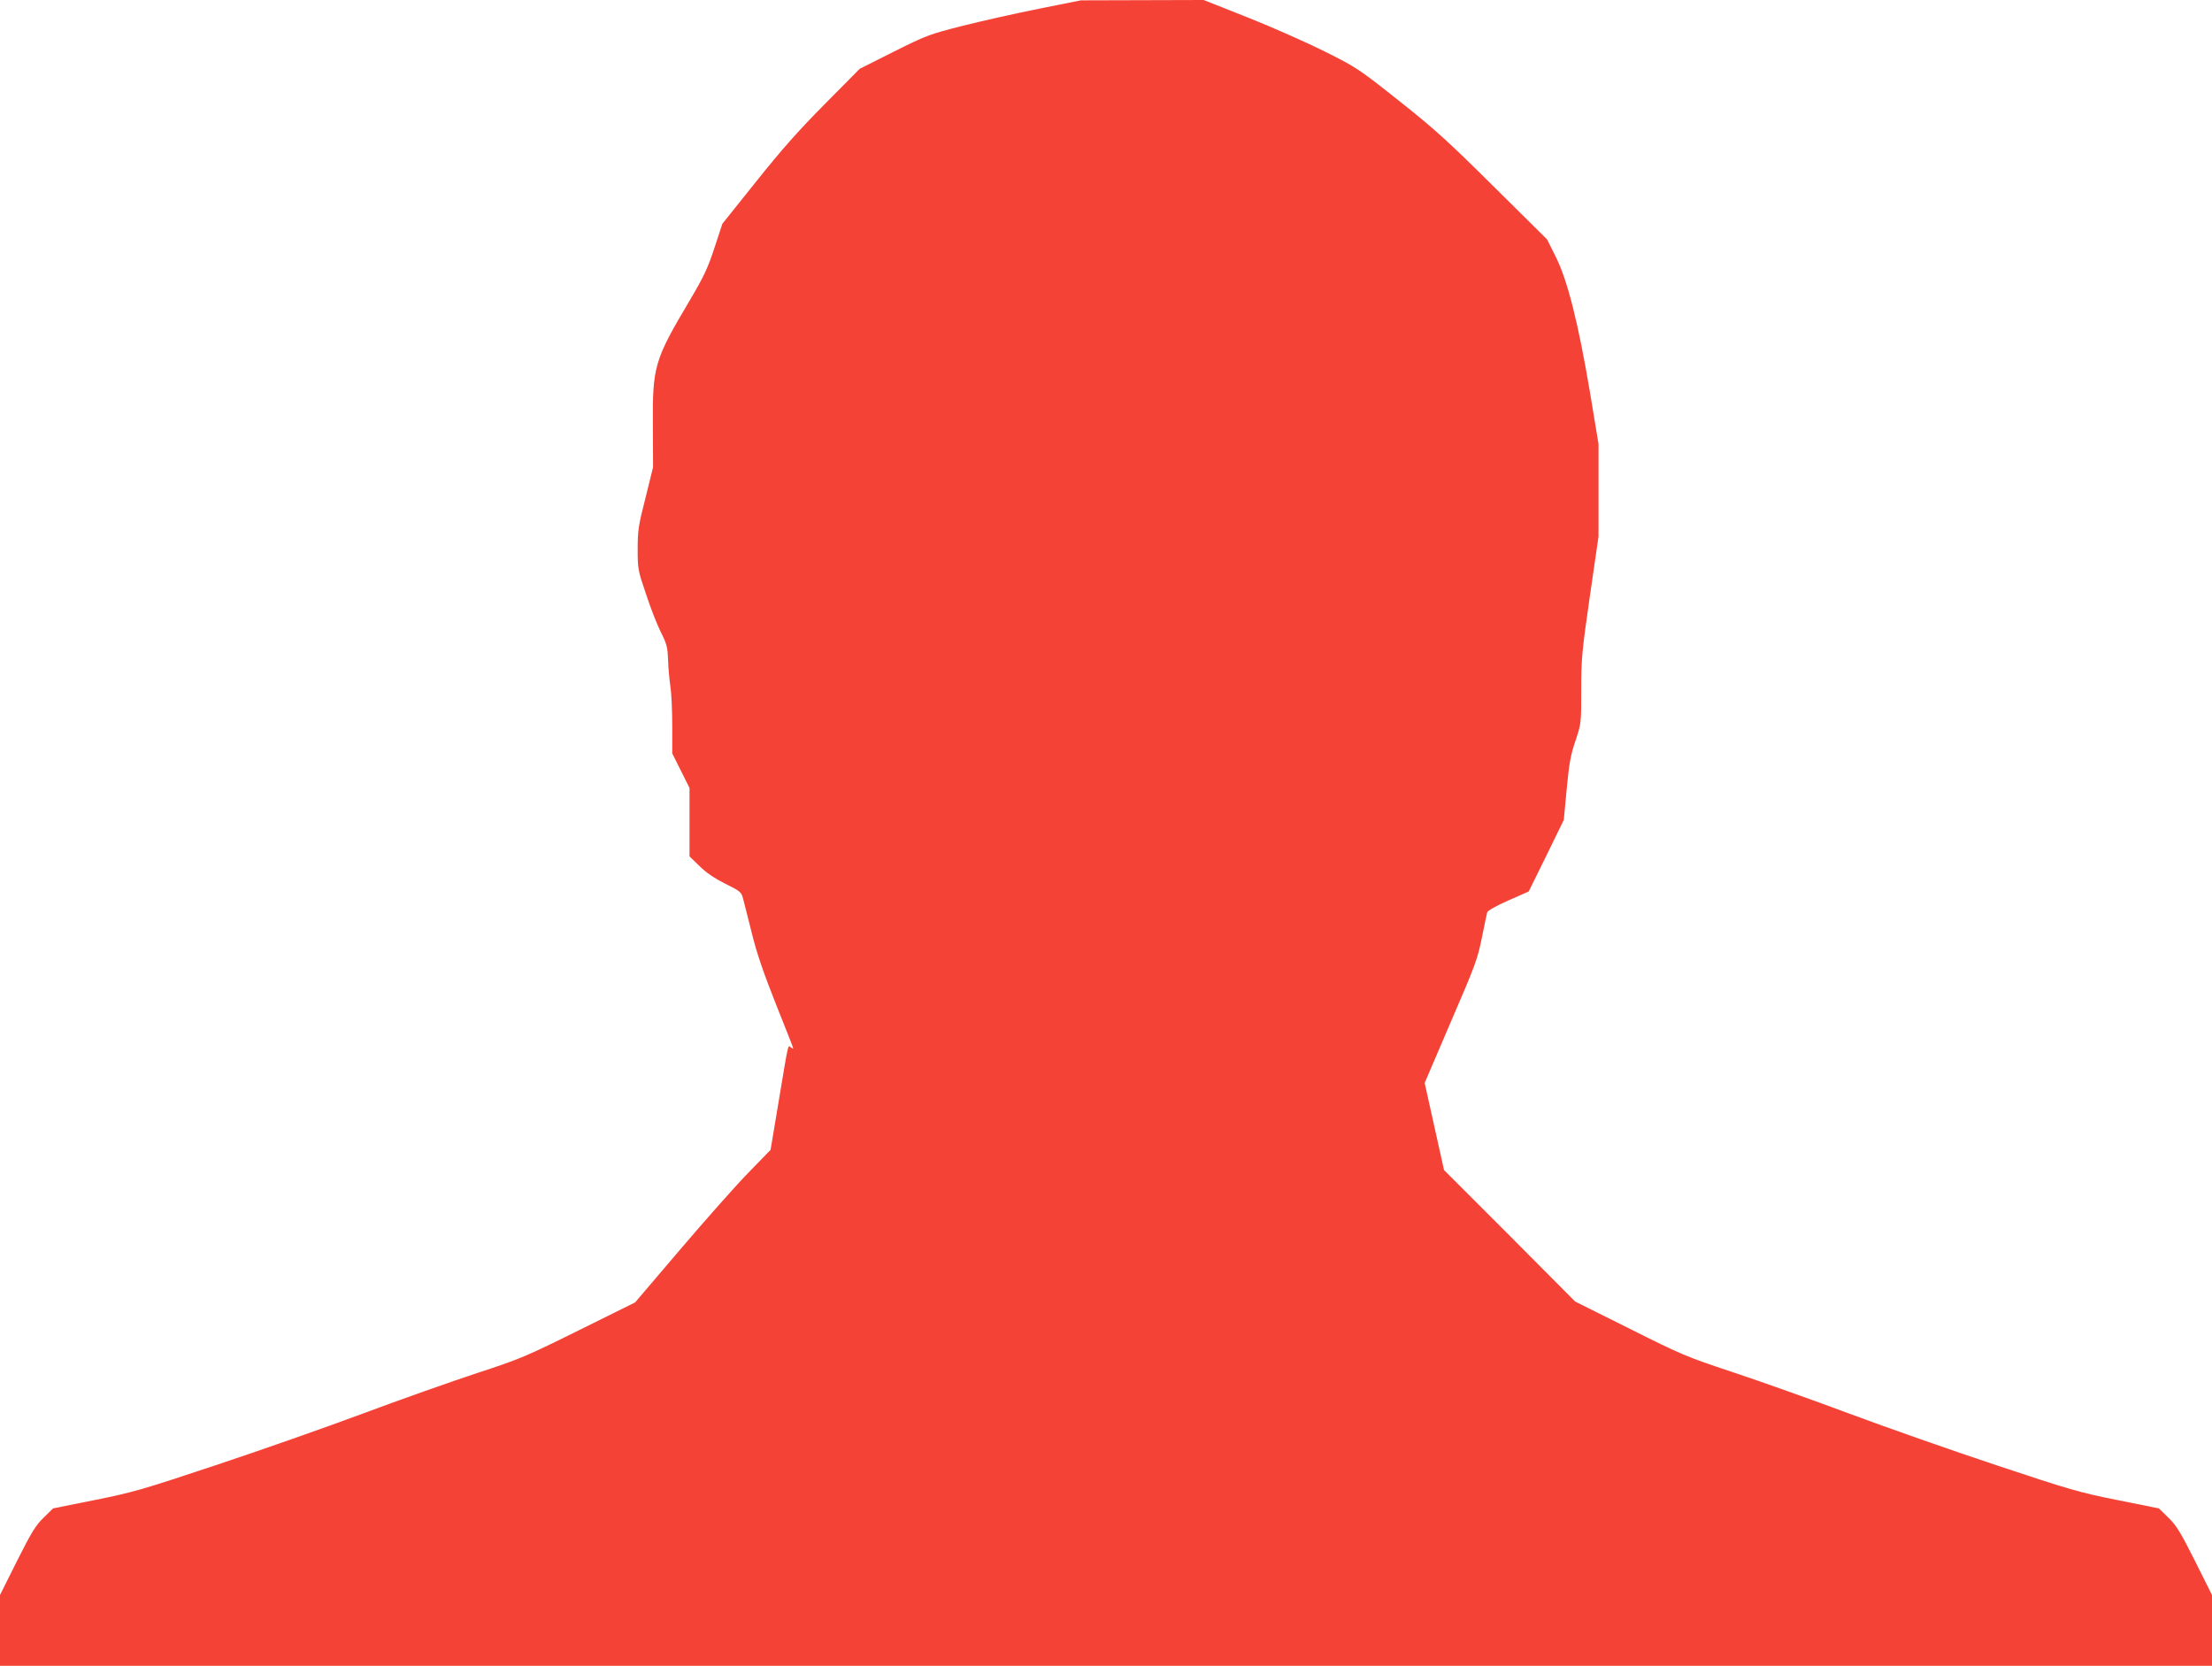 <?xml version="1.0" standalone="no"?>
<!DOCTYPE svg PUBLIC "-//W3C//DTD SVG 20010904//EN"
 "http://www.w3.org/TR/2001/REC-SVG-20010904/DTD/svg10.dtd">
<svg version="1.0" xmlns="http://www.w3.org/2000/svg"
 width="1280pt" height="964pt" viewBox="0 0 1280 964"
 preserveAspectRatio="xMidYMid meet">
<g transform="translate(0,964) scale(0.1,-0.1)"
fill="#f44336" stroke="none">
<path d="M6015 9590 c-132 -26 -331 -71 -443 -99 -196 -50 -210 -55 -400 -150
l-197 -99 -202 -204 c-152 -153 -250 -264 -397 -448 l-196 -245 -46 -140 c-39
-119 -61 -165 -146 -309 -201 -338 -213 -378 -210 -721 l1 -239 -44 -178 c-41
-160 -45 -189 -45 -295 0 -115 1 -123 49 -263 26 -80 65 -179 86 -220 33 -66
38 -84 41 -160 1 -47 8 -114 13 -150 6 -36 11 -138 11 -228 l0 -162 50 -100
50 -100 0 -198 0 -198 58 -56 c38 -38 87 -71 149 -102 85 -42 93 -49 102 -83
6 -21 28 -111 51 -201 29 -119 68 -231 140 -413 55 -137 100 -252 100 -255 0
-4 -6 -1 -14 5 -17 14 -12 37 -71 -318 l-46 -275 -132 -136 c-73 -75 -249
-274 -392 -442 l-260 -305 -325 -161 c-307 -152 -339 -166 -590 -248 -146 -48
-443 -153 -660 -234 -217 -81 -602 -216 -855 -300 -423 -141 -479 -157 -699
-201 l-239 -48 -54 -53 c-46 -44 -71 -85 -154 -250 l-99 -198 0 -205 0 -205
6400 0 6400 0 0 205 0 205 -99 198 c-83 165 -108 206 -154 250 l-54 53 -239
48 c-220 44 -276 60 -699 201 -253 84 -638 219 -855 300 -217 81 -521 189
-675 240 -268 89 -294 100 -595 251 l-315 157 -379 381 -380 380 -56 252 -56
252 152 355 c142 328 155 365 179 486 15 72 28 138 31 147 3 9 55 39 122 68
l118 52 102 207 101 207 17 180 c14 148 23 198 51 279 33 100 33 100 33 295 0
182 4 221 50 541 l50 345 0 268 0 268 -50 302 c-67 397 -130 648 -198 782
l-50 100 -309 306 c-264 262 -342 333 -548 496 -233 185 -246 193 -425 283
-102 51 -302 140 -445 197 l-260 103 -355 -1 -355 -1 -240 -48z"/>
</g>
</svg>
